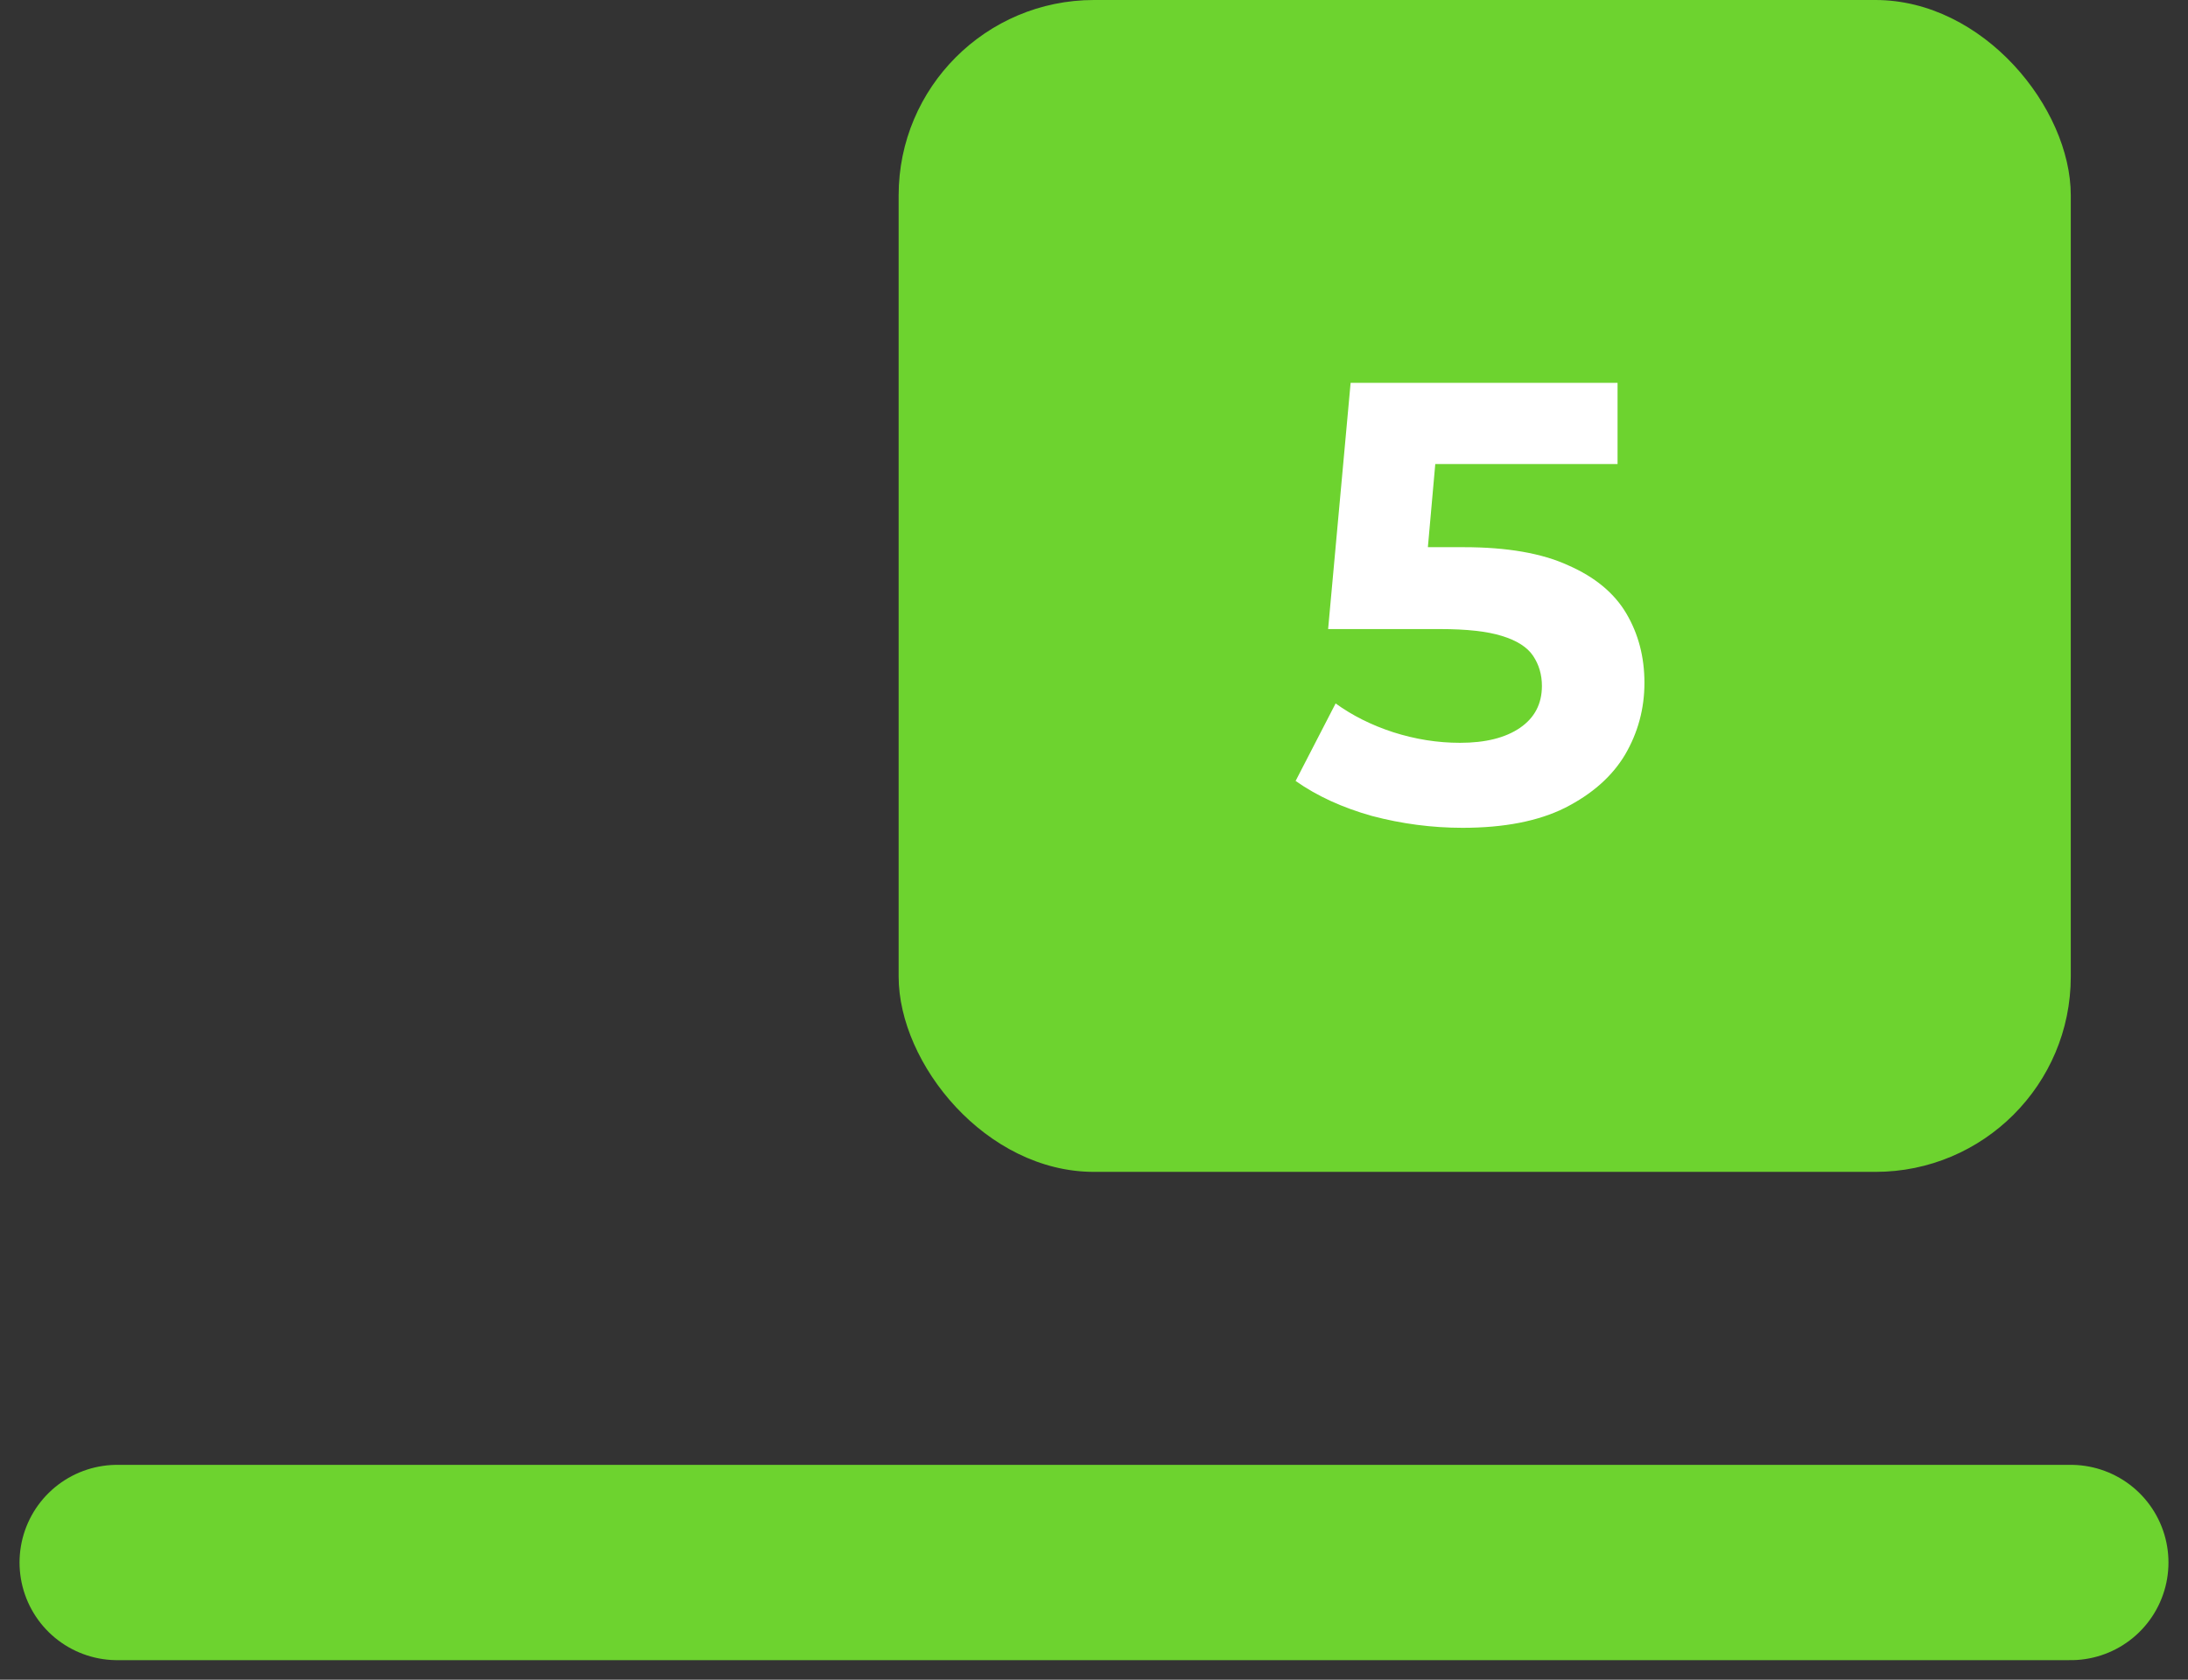 <svg width="56" height="43" viewBox="0 0 56 43" fill="none" xmlns="http://www.w3.org/2000/svg">
<rect x="0" y="0" width="56" height="43" fill="#333333" stroke="none"/>
<path d="M3 40H53" stroke="#6DD32F" stroke-width="5" stroke-linecap="round"/>
<rect x="23" width="30" height="30" rx="5" fill="#6DD32F"/>
<path d="M37.432 21.192C36.653 21.192 35.88 21.091 35.112 20.888C34.355 20.675 33.704 20.376 33.16 19.992L34.184 18.008C34.611 18.317 35.101 18.563 35.656 18.744C36.221 18.925 36.792 19.016 37.368 19.016C38.019 19.016 38.531 18.888 38.904 18.632C39.277 18.376 39.464 18.019 39.464 17.56C39.464 17.272 39.389 17.016 39.24 16.792C39.091 16.568 38.824 16.397 38.44 16.28C38.067 16.163 37.539 16.104 36.856 16.104H33.992L34.568 9.8H41.4V11.88H35.496L36.84 10.696L36.44 15.192L35.096 14.008H37.464C38.573 14.008 39.464 14.163 40.136 14.472C40.819 14.771 41.315 15.181 41.624 15.704C41.933 16.227 42.088 16.819 42.088 17.48C42.088 18.141 41.923 18.755 41.592 19.32C41.261 19.875 40.749 20.328 40.056 20.68C39.373 21.021 38.499 21.192 37.432 21.192Z" fill="white"/>
</svg>
